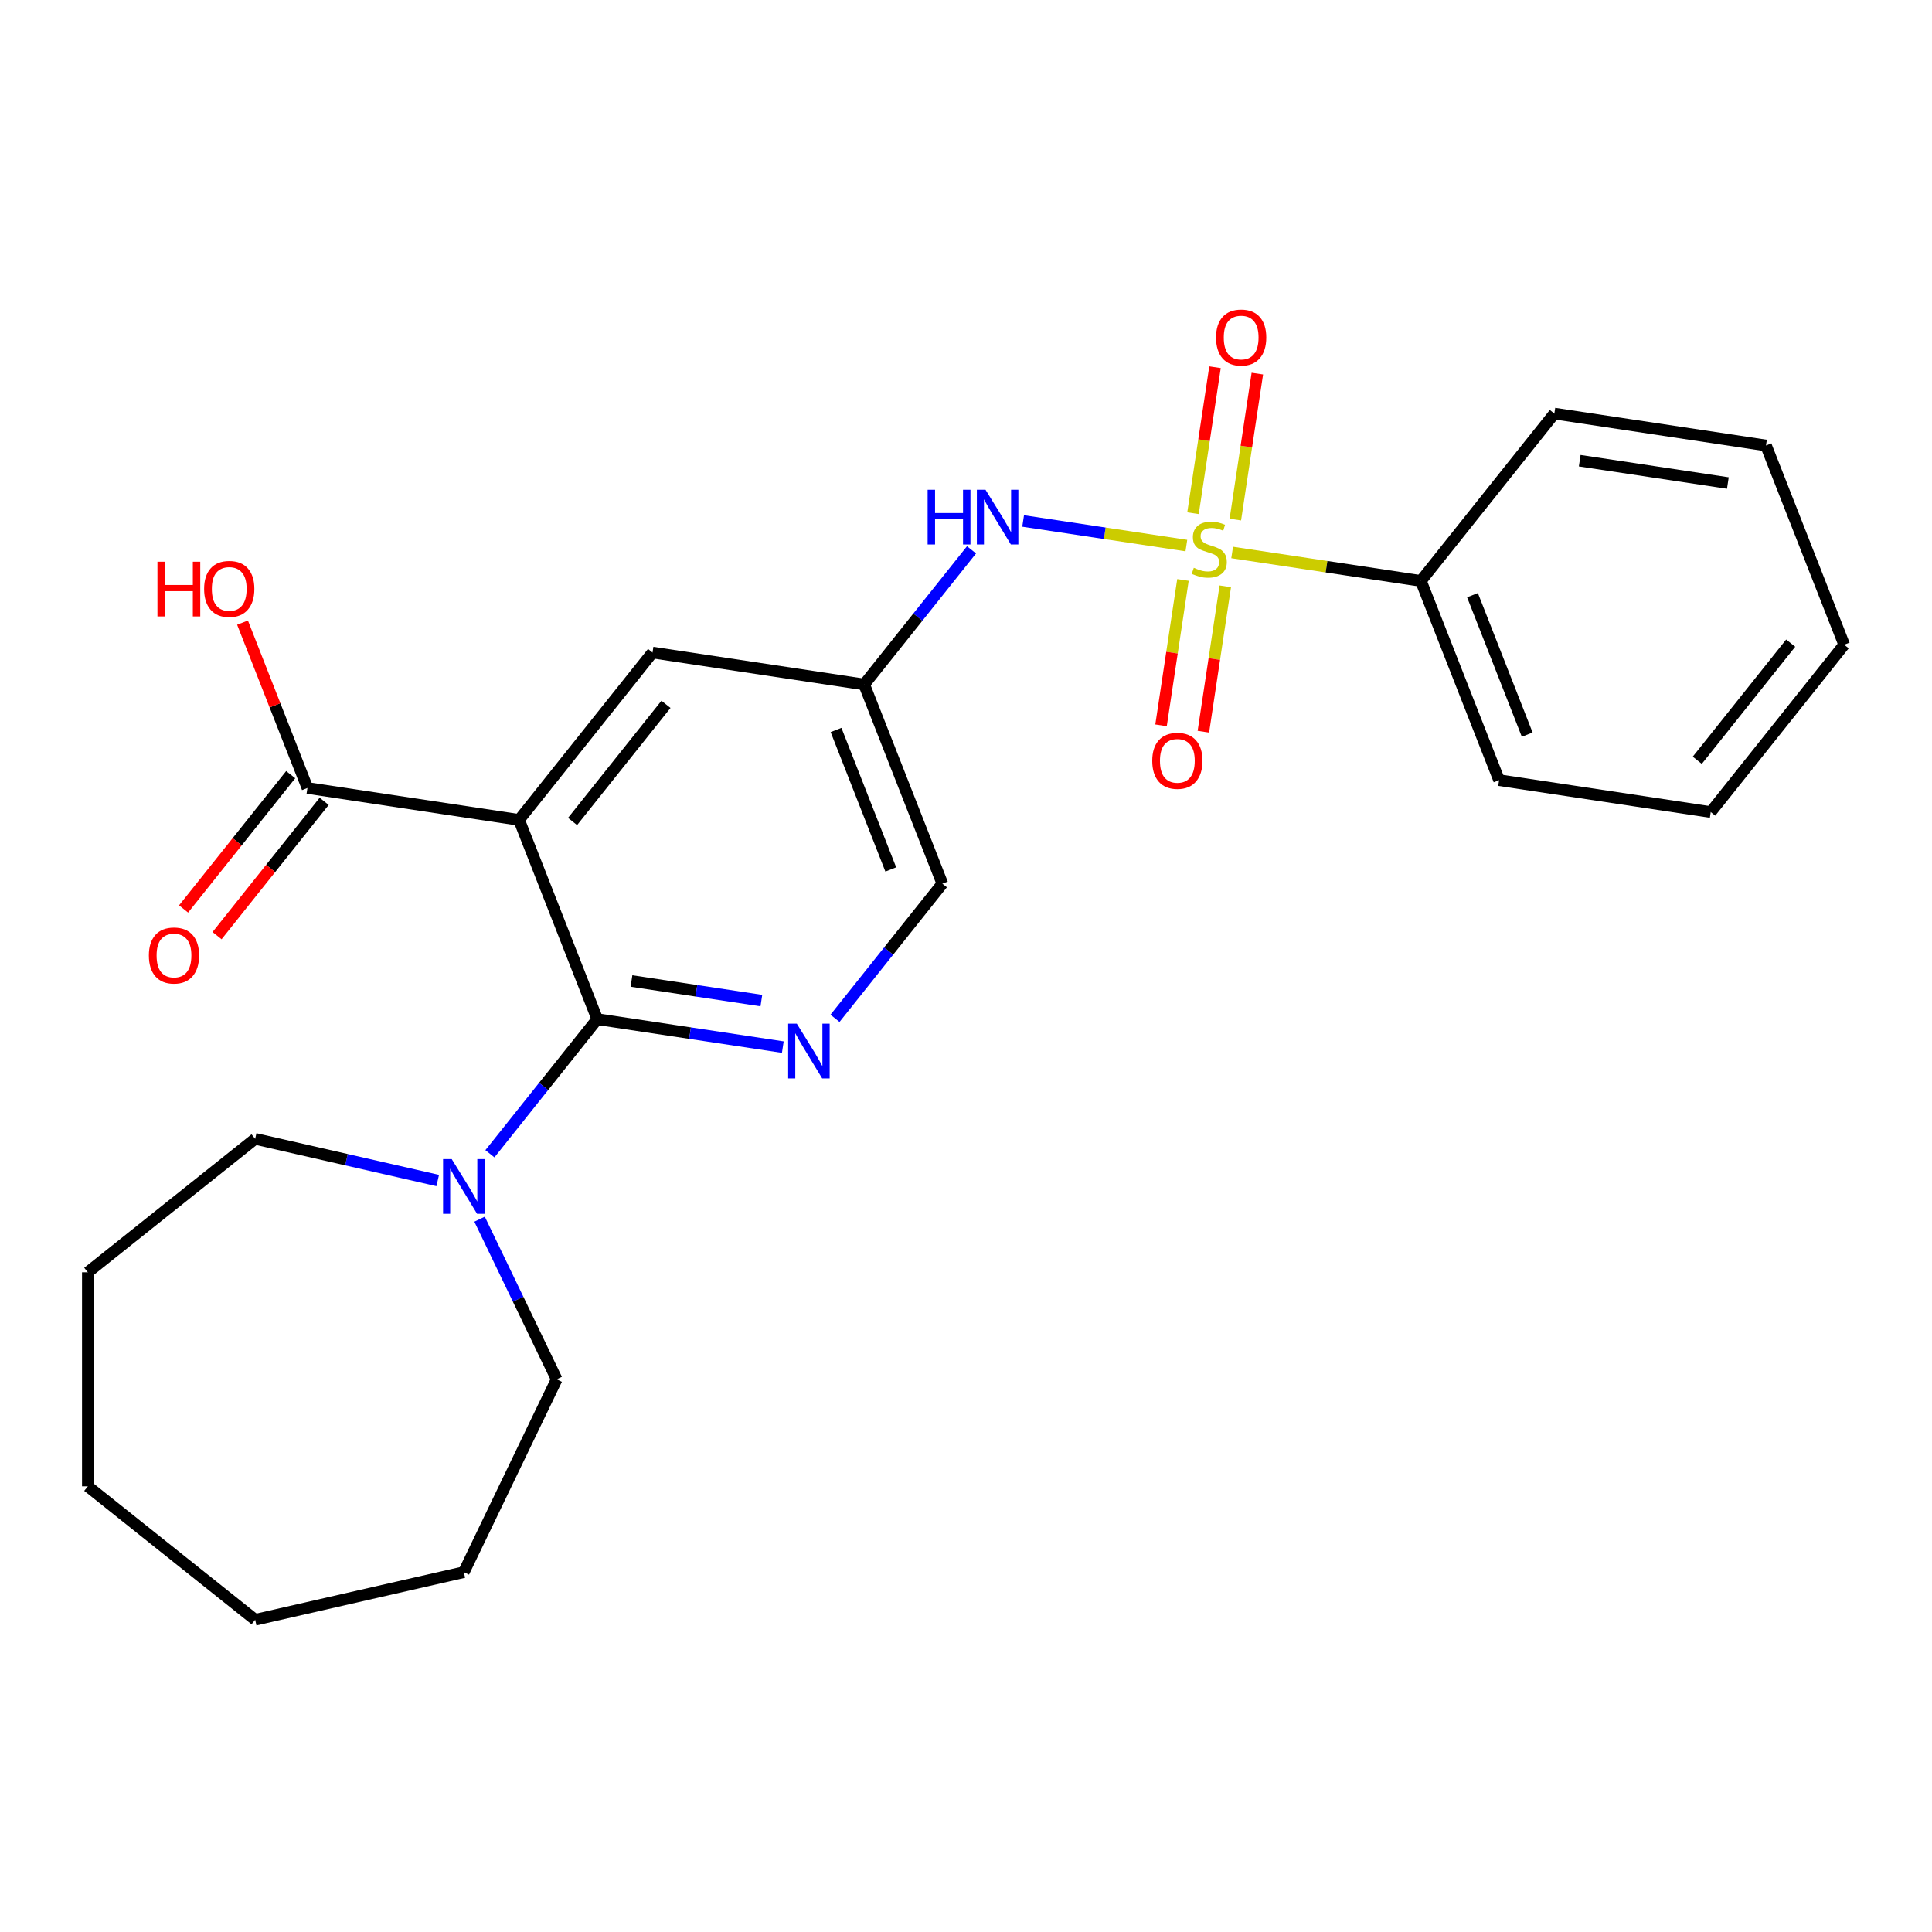 <?xml version='1.0' encoding='iso-8859-1'?>
<svg version='1.1' baseProfile='full'
              xmlns='http://www.w3.org/2000/svg'
                      xmlns:rdkit='http://www.rdkit.org/xml'
                      xmlns:xlink='http://www.w3.org/1999/xlink'
                  xml:space='preserve'
width='1000px' height='1000px' viewBox='0 0 1000 1000'>
<!-- END OF HEADER -->
<rect style='opacity:1.0;fill:#FFFFFF;stroke:none' width='1000' height='1000' x='0' y='0'> </rect>
<path class='bond-3' d='M 614.059,282.386 L 571.815,276.019' style='fill:none;fill-rule:evenodd;stroke:#CCCC00;stroke-width:6px;stroke-linecap:butt;stroke-linejoin:miter;stroke-opacity:1' />
<path class='bond-3' d='M 571.815,276.019 L 529.572,269.652' style='fill:none;fill-rule:evenodd;stroke:#0000FF;stroke-width:6px;stroke-linecap:butt;stroke-linejoin:miter;stroke-opacity:1' />
<path class='bond-8' d='M 612.293,300.171 L 606.622,337.797' style='fill:none;fill-rule:evenodd;stroke:#CCCC00;stroke-width:6px;stroke-linecap:butt;stroke-linejoin:miter;stroke-opacity:1' />
<path class='bond-8' d='M 606.622,337.797 L 600.951,375.424' style='fill:none;fill-rule:evenodd;stroke:#FF0000;stroke-width:6px;stroke-linecap:butt;stroke-linejoin:miter;stroke-opacity:1' />
<path class='bond-8' d='M 634.202,303.473 L 628.531,341.099' style='fill:none;fill-rule:evenodd;stroke:#CCCC00;stroke-width:6px;stroke-linecap:butt;stroke-linejoin:miter;stroke-opacity:1' />
<path class='bond-8' d='M 628.531,341.099 L 622.86,378.726' style='fill:none;fill-rule:evenodd;stroke:#FF0000;stroke-width:6px;stroke-linecap:butt;stroke-linejoin:miter;stroke-opacity:1' />
<path class='bond-9' d='M 639.408,268.934 L 645.102,231.157' style='fill:none;fill-rule:evenodd;stroke:#CCCC00;stroke-width:6px;stroke-linecap:butt;stroke-linejoin:miter;stroke-opacity:1' />
<path class='bond-9' d='M 645.102,231.157 L 650.796,193.38' style='fill:none;fill-rule:evenodd;stroke:#FF0000;stroke-width:6px;stroke-linecap:butt;stroke-linejoin:miter;stroke-opacity:1' />
<path class='bond-9' d='M 617.499,265.632 L 623.193,227.855' style='fill:none;fill-rule:evenodd;stroke:#CCCC00;stroke-width:6px;stroke-linecap:butt;stroke-linejoin:miter;stroke-opacity:1' />
<path class='bond-9' d='M 623.193,227.855 L 628.887,190.078' style='fill:none;fill-rule:evenodd;stroke:#FF0000;stroke-width:6px;stroke-linecap:butt;stroke-linejoin:miter;stroke-opacity:1' />
<path class='bond-10' d='M 637.758,285.958 L 686.606,293.321' style='fill:none;fill-rule:evenodd;stroke:#CCCC00;stroke-width:6px;stroke-linecap:butt;stroke-linejoin:miter;stroke-opacity:1' />
<path class='bond-10' d='M 686.606,293.321 L 735.454,300.684' style='fill:none;fill-rule:evenodd;stroke:#000000;stroke-width:6px;stroke-linecap:butt;stroke-linejoin:miter;stroke-opacity:1' />
<path class='bond-0' d='M 268.672,424.377 L 337.744,337.763' style='fill:none;fill-rule:evenodd;stroke:#000000;stroke-width:6px;stroke-linecap:butt;stroke-linejoin:miter;stroke-opacity:1' />
<path class='bond-0' d='M 296.356,425.199 L 344.706,364.57' style='fill:none;fill-rule:evenodd;stroke:#000000;stroke-width:6px;stroke-linecap:butt;stroke-linejoin:miter;stroke-opacity:1' />
<path class='bond-5' d='M 268.672,424.377 L 159.127,407.866' style='fill:none;fill-rule:evenodd;stroke:#000000;stroke-width:6px;stroke-linecap:butt;stroke-linejoin:miter;stroke-opacity:1' />
<path class='bond-26' d='M 268.672,424.377 L 309.146,527.502' style='fill:none;fill-rule:evenodd;stroke:#000000;stroke-width:6px;stroke-linecap:butt;stroke-linejoin:miter;stroke-opacity:1' />
<path class='bond-1' d='M 309.146,527.502 L 357.164,534.74' style='fill:none;fill-rule:evenodd;stroke:#000000;stroke-width:6px;stroke-linecap:butt;stroke-linejoin:miter;stroke-opacity:1' />
<path class='bond-1' d='M 357.164,534.74 L 405.182,541.977' style='fill:none;fill-rule:evenodd;stroke:#0000FF;stroke-width:6px;stroke-linecap:butt;stroke-linejoin:miter;stroke-opacity:1' />
<path class='bond-1' d='M 326.854,507.764 L 360.466,512.831' style='fill:none;fill-rule:evenodd;stroke:#000000;stroke-width:6px;stroke-linecap:butt;stroke-linejoin:miter;stroke-opacity:1' />
<path class='bond-1' d='M 360.466,512.831 L 394.079,517.897' style='fill:none;fill-rule:evenodd;stroke:#0000FF;stroke-width:6px;stroke-linecap:butt;stroke-linejoin:miter;stroke-opacity:1' />
<path class='bond-4' d='M 309.146,527.502 L 281.36,562.344' style='fill:none;fill-rule:evenodd;stroke:#000000;stroke-width:6px;stroke-linecap:butt;stroke-linejoin:miter;stroke-opacity:1' />
<path class='bond-4' d='M 281.36,562.344 L 253.575,597.186' style='fill:none;fill-rule:evenodd;stroke:#0000FF;stroke-width:6px;stroke-linecap:butt;stroke-linejoin:miter;stroke-opacity:1' />
<path class='bond-2' d='M 432.193,527.084 L 459.978,492.242' style='fill:none;fill-rule:evenodd;stroke:#0000FF;stroke-width:6px;stroke-linecap:butt;stroke-linejoin:miter;stroke-opacity:1' />
<path class='bond-2' d='M 459.978,492.242 L 487.764,457.4' style='fill:none;fill-rule:evenodd;stroke:#000000;stroke-width:6px;stroke-linecap:butt;stroke-linejoin:miter;stroke-opacity:1' />
<path class='bond-6' d='M 502.862,284.59 L 475.076,319.433' style='fill:none;fill-rule:evenodd;stroke:#0000FF;stroke-width:6px;stroke-linecap:butt;stroke-linejoin:miter;stroke-opacity:1' />
<path class='bond-6' d='M 475.076,319.433 L 447.29,354.275' style='fill:none;fill-rule:evenodd;stroke:#000000;stroke-width:6px;stroke-linecap:butt;stroke-linejoin:miter;stroke-opacity:1' />
<path class='bond-14' d='M 248.227,631.045 L 268.184,672.487' style='fill:none;fill-rule:evenodd;stroke:#0000FF;stroke-width:6px;stroke-linecap:butt;stroke-linejoin:miter;stroke-opacity:1' />
<path class='bond-14' d='M 268.184,672.487 L 288.141,713.928' style='fill:none;fill-rule:evenodd;stroke:#000000;stroke-width:6px;stroke-linecap:butt;stroke-linejoin:miter;stroke-opacity:1' />
<path class='bond-15' d='M 226.564,611.032 L 179.316,600.248' style='fill:none;fill-rule:evenodd;stroke:#0000FF;stroke-width:6px;stroke-linecap:butt;stroke-linejoin:miter;stroke-opacity:1' />
<path class='bond-15' d='M 179.316,600.248 L 132.068,589.464' style='fill:none;fill-rule:evenodd;stroke:#000000;stroke-width:6px;stroke-linecap:butt;stroke-linejoin:miter;stroke-opacity:1' />
<path class='bond-12' d='M 150.465,400.958 L 122.743,435.72' style='fill:none;fill-rule:evenodd;stroke:#000000;stroke-width:6px;stroke-linecap:butt;stroke-linejoin:miter;stroke-opacity:1' />
<path class='bond-12' d='M 122.743,435.72 L 95.022,470.483' style='fill:none;fill-rule:evenodd;stroke:#FF0000;stroke-width:6px;stroke-linecap:butt;stroke-linejoin:miter;stroke-opacity:1' />
<path class='bond-12' d='M 167.788,414.773 L 140.066,449.535' style='fill:none;fill-rule:evenodd;stroke:#000000;stroke-width:6px;stroke-linecap:butt;stroke-linejoin:miter;stroke-opacity:1' />
<path class='bond-12' d='M 140.066,449.535 L 112.344,484.297' style='fill:none;fill-rule:evenodd;stroke:#FF0000;stroke-width:6px;stroke-linecap:butt;stroke-linejoin:miter;stroke-opacity:1' />
<path class='bond-13' d='M 159.127,407.866 L 142.33,365.068' style='fill:none;fill-rule:evenodd;stroke:#000000;stroke-width:6px;stroke-linecap:butt;stroke-linejoin:miter;stroke-opacity:1' />
<path class='bond-13' d='M 142.33,365.068 L 125.533,322.27' style='fill:none;fill-rule:evenodd;stroke:#FF0000;stroke-width:6px;stroke-linecap:butt;stroke-linejoin:miter;stroke-opacity:1' />
<path class='bond-7' d='M 447.29,354.275 L 337.744,337.763' style='fill:none;fill-rule:evenodd;stroke:#000000;stroke-width:6px;stroke-linecap:butt;stroke-linejoin:miter;stroke-opacity:1' />
<path class='bond-11' d='M 447.29,354.275 L 487.764,457.4' style='fill:none;fill-rule:evenodd;stroke:#000000;stroke-width:6px;stroke-linecap:butt;stroke-linejoin:miter;stroke-opacity:1' />
<path class='bond-11' d='M 432.736,377.838 L 461.068,450.026' style='fill:none;fill-rule:evenodd;stroke:#000000;stroke-width:6px;stroke-linecap:butt;stroke-linejoin:miter;stroke-opacity:1' />
<path class='bond-16' d='M 735.454,300.684 L 775.928,403.809' style='fill:none;fill-rule:evenodd;stroke:#000000;stroke-width:6px;stroke-linecap:butt;stroke-linejoin:miter;stroke-opacity:1' />
<path class='bond-16' d='M 762.15,308.058 L 790.482,380.245' style='fill:none;fill-rule:evenodd;stroke:#000000;stroke-width:6px;stroke-linecap:butt;stroke-linejoin:miter;stroke-opacity:1' />
<path class='bond-17' d='M 735.454,300.684 L 804.526,214.07' style='fill:none;fill-rule:evenodd;stroke:#000000;stroke-width:6px;stroke-linecap:butt;stroke-linejoin:miter;stroke-opacity:1' />
<path class='bond-18' d='M 288.141,713.928 L 240.074,813.74' style='fill:none;fill-rule:evenodd;stroke:#000000;stroke-width:6px;stroke-linecap:butt;stroke-linejoin:miter;stroke-opacity:1' />
<path class='bond-19' d='M 132.068,589.464 L 45.455,658.536' style='fill:none;fill-rule:evenodd;stroke:#000000;stroke-width:6px;stroke-linecap:butt;stroke-linejoin:miter;stroke-opacity:1' />
<path class='bond-20' d='M 775.928,403.809 L 885.473,420.32' style='fill:none;fill-rule:evenodd;stroke:#000000;stroke-width:6px;stroke-linecap:butt;stroke-linejoin:miter;stroke-opacity:1' />
<path class='bond-21' d='M 804.526,214.07 L 914.072,230.581' style='fill:none;fill-rule:evenodd;stroke:#000000;stroke-width:6px;stroke-linecap:butt;stroke-linejoin:miter;stroke-opacity:1' />
<path class='bond-21' d='M 817.656,238.456 L 894.338,250.014' style='fill:none;fill-rule:evenodd;stroke:#000000;stroke-width:6px;stroke-linecap:butt;stroke-linejoin:miter;stroke-opacity:1' />
<path class='bond-22' d='M 240.074,813.74 L 132.068,838.392' style='fill:none;fill-rule:evenodd;stroke:#000000;stroke-width:6px;stroke-linecap:butt;stroke-linejoin:miter;stroke-opacity:1' />
<path class='bond-23' d='M 45.455,658.536 L 45.455,769.32' style='fill:none;fill-rule:evenodd;stroke:#000000;stroke-width:6px;stroke-linecap:butt;stroke-linejoin:miter;stroke-opacity:1' />
<path class='bond-25' d='M 885.473,420.32 L 954.545,333.706' style='fill:none;fill-rule:evenodd;stroke:#000000;stroke-width:6px;stroke-linecap:butt;stroke-linejoin:miter;stroke-opacity:1' />
<path class='bond-25' d='M 878.511,393.514 L 926.862,332.884' style='fill:none;fill-rule:evenodd;stroke:#000000;stroke-width:6px;stroke-linecap:butt;stroke-linejoin:miter;stroke-opacity:1' />
<path class='bond-24' d='M 914.072,230.581 L 954.545,333.706' style='fill:none;fill-rule:evenodd;stroke:#000000;stroke-width:6px;stroke-linecap:butt;stroke-linejoin:miter;stroke-opacity:1' />
<path class='bond-27' d='M 132.068,838.392 L 45.455,769.32' style='fill:none;fill-rule:evenodd;stroke:#000000;stroke-width:6px;stroke-linecap:butt;stroke-linejoin:miter;stroke-opacity:1' />
<path  class='atom-0' d='M 617.908 293.892
Q 618.228 294.012, 619.548 294.572
Q 620.868 295.132, 622.308 295.492
Q 623.788 295.812, 625.228 295.812
Q 627.908 295.812, 629.468 294.532
Q 631.028 293.212, 631.028 290.932
Q 631.028 289.372, 630.228 288.412
Q 629.468 287.452, 628.268 286.932
Q 627.068 286.412, 625.068 285.812
Q 622.548 285.052, 621.028 284.332
Q 619.548 283.612, 618.468 282.092
Q 617.428 280.572, 617.428 278.012
Q 617.428 274.452, 619.828 272.252
Q 622.268 270.052, 627.068 270.052
Q 630.348 270.052, 634.068 271.612
L 633.148 274.692
Q 629.748 273.292, 627.188 273.292
Q 624.428 273.292, 622.908 274.452
Q 621.388 275.572, 621.428 277.532
Q 621.428 279.052, 622.188 279.972
Q 622.988 280.892, 624.108 281.412
Q 625.268 281.932, 627.188 282.532
Q 629.748 283.332, 631.268 284.132
Q 632.788 284.932, 633.868 286.572
Q 634.988 288.172, 634.988 290.932
Q 634.988 294.852, 632.348 296.972
Q 629.748 299.052, 625.388 299.052
Q 622.868 299.052, 620.948 298.492
Q 619.068 297.972, 616.828 297.052
L 617.908 293.892
' fill='#CCCC00'/>
<path  class='atom-3' d='M 412.432 529.853
L 421.712 544.853
Q 422.632 546.333, 424.112 549.013
Q 425.592 551.693, 425.672 551.853
L 425.672 529.853
L 429.432 529.853
L 429.432 558.173
L 425.552 558.173
L 415.592 541.773
Q 414.432 539.853, 413.192 537.653
Q 411.992 535.453, 411.632 534.773
L 411.632 558.173
L 407.952 558.173
L 407.952 529.853
L 412.432 529.853
' fill='#0000FF'/>
<path  class='atom-4' d='M 480.142 253.501
L 483.982 253.501
L 483.982 265.541
L 498.462 265.541
L 498.462 253.501
L 502.302 253.501
L 502.302 281.821
L 498.462 281.821
L 498.462 268.741
L 483.982 268.741
L 483.982 281.821
L 480.142 281.821
L 480.142 253.501
' fill='#0000FF'/>
<path  class='atom-4' d='M 510.102 253.501
L 519.382 268.501
Q 520.302 269.981, 521.782 272.661
Q 523.262 275.341, 523.342 275.501
L 523.342 253.501
L 527.102 253.501
L 527.102 281.821
L 523.222 281.821
L 513.262 265.421
Q 512.102 263.501, 510.862 261.301
Q 509.662 259.101, 509.302 258.421
L 509.302 281.821
L 505.622 281.821
L 505.622 253.501
L 510.102 253.501
' fill='#0000FF'/>
<path  class='atom-5' d='M 233.814 599.956
L 243.094 614.956
Q 244.014 616.436, 245.494 619.116
Q 246.974 621.796, 247.054 621.956
L 247.054 599.956
L 250.814 599.956
L 250.814 628.276
L 246.934 628.276
L 236.974 611.876
Q 235.814 609.956, 234.574 607.756
Q 233.374 605.556, 233.014 604.876
L 233.014 628.276
L 229.334 628.276
L 229.334 599.956
L 233.814 599.956
' fill='#0000FF'/>
<path  class='atom-9' d='M 596.397 393.798
Q 596.397 386.998, 599.757 383.198
Q 603.117 379.398, 609.397 379.398
Q 615.677 379.398, 619.037 383.198
Q 622.397 386.998, 622.397 393.798
Q 622.397 400.678, 618.997 404.598
Q 615.597 408.478, 609.397 408.478
Q 603.157 408.478, 599.757 404.598
Q 596.397 400.718, 596.397 393.798
M 609.397 405.278
Q 613.717 405.278, 616.037 402.398
Q 618.397 399.478, 618.397 393.798
Q 618.397 388.238, 616.037 385.438
Q 613.717 382.598, 609.397 382.598
Q 605.077 382.598, 602.717 385.398
Q 600.397 388.198, 600.397 393.798
Q 600.397 399.518, 602.717 402.398
Q 605.077 405.278, 609.397 405.278
' fill='#FF0000'/>
<path  class='atom-10' d='M 629.42 174.707
Q 629.42 167.907, 632.78 164.107
Q 636.14 160.307, 642.42 160.307
Q 648.7 160.307, 652.06 164.107
Q 655.42 167.907, 655.42 174.707
Q 655.42 181.587, 652.02 185.507
Q 648.62 189.387, 642.42 189.387
Q 636.18 189.387, 632.78 185.507
Q 629.42 181.627, 629.42 174.707
M 642.42 186.187
Q 646.74 186.187, 649.06 183.307
Q 651.42 180.387, 651.42 174.707
Q 651.42 169.147, 649.06 166.347
Q 646.74 163.507, 642.42 163.507
Q 638.1 163.507, 635.74 166.307
Q 633.42 169.107, 633.42 174.707
Q 633.42 180.427, 635.74 183.307
Q 638.1 186.187, 642.42 186.187
' fill='#FF0000'/>
<path  class='atom-13' d='M 77.054 494.559
Q 77.054 487.759, 80.414 483.959
Q 83.774 480.159, 90.054 480.159
Q 96.334 480.159, 99.694 483.959
Q 103.054 487.759, 103.054 494.559
Q 103.054 501.439, 99.654 505.359
Q 96.254 509.239, 90.054 509.239
Q 83.814 509.239, 80.414 505.359
Q 77.054 501.479, 77.054 494.559
M 90.054 506.039
Q 94.374 506.039, 96.694 503.159
Q 99.054 500.239, 99.054 494.559
Q 99.054 488.999, 96.694 486.199
Q 94.374 483.359, 90.054 483.359
Q 85.734 483.359, 83.374 486.159
Q 81.054 488.959, 81.054 494.559
Q 81.054 500.279, 83.374 503.159
Q 85.734 506.039, 90.054 506.039
' fill='#FF0000'/>
<path  class='atom-14' d='M 81.493 290.741
L 85.333 290.741
L 85.333 302.781
L 99.813 302.781
L 99.813 290.741
L 103.653 290.741
L 103.653 319.061
L 99.813 319.061
L 99.813 305.981
L 85.333 305.981
L 85.333 319.061
L 81.493 319.061
L 81.493 290.741
' fill='#FF0000'/>
<path  class='atom-14' d='M 105.653 304.821
Q 105.653 298.021, 109.013 294.221
Q 112.373 290.421, 118.653 290.421
Q 124.933 290.421, 128.293 294.221
Q 131.653 298.021, 131.653 304.821
Q 131.653 311.701, 128.253 315.621
Q 124.853 319.501, 118.653 319.501
Q 112.413 319.501, 109.013 315.621
Q 105.653 311.741, 105.653 304.821
M 118.653 316.301
Q 122.973 316.301, 125.293 313.421
Q 127.653 310.501, 127.653 304.821
Q 127.653 299.261, 125.293 296.461
Q 122.973 293.621, 118.653 293.621
Q 114.333 293.621, 111.973 296.421
Q 109.653 299.221, 109.653 304.821
Q 109.653 310.541, 111.973 313.421
Q 114.333 316.301, 118.653 316.301
' fill='#FF0000'/>
</svg>
